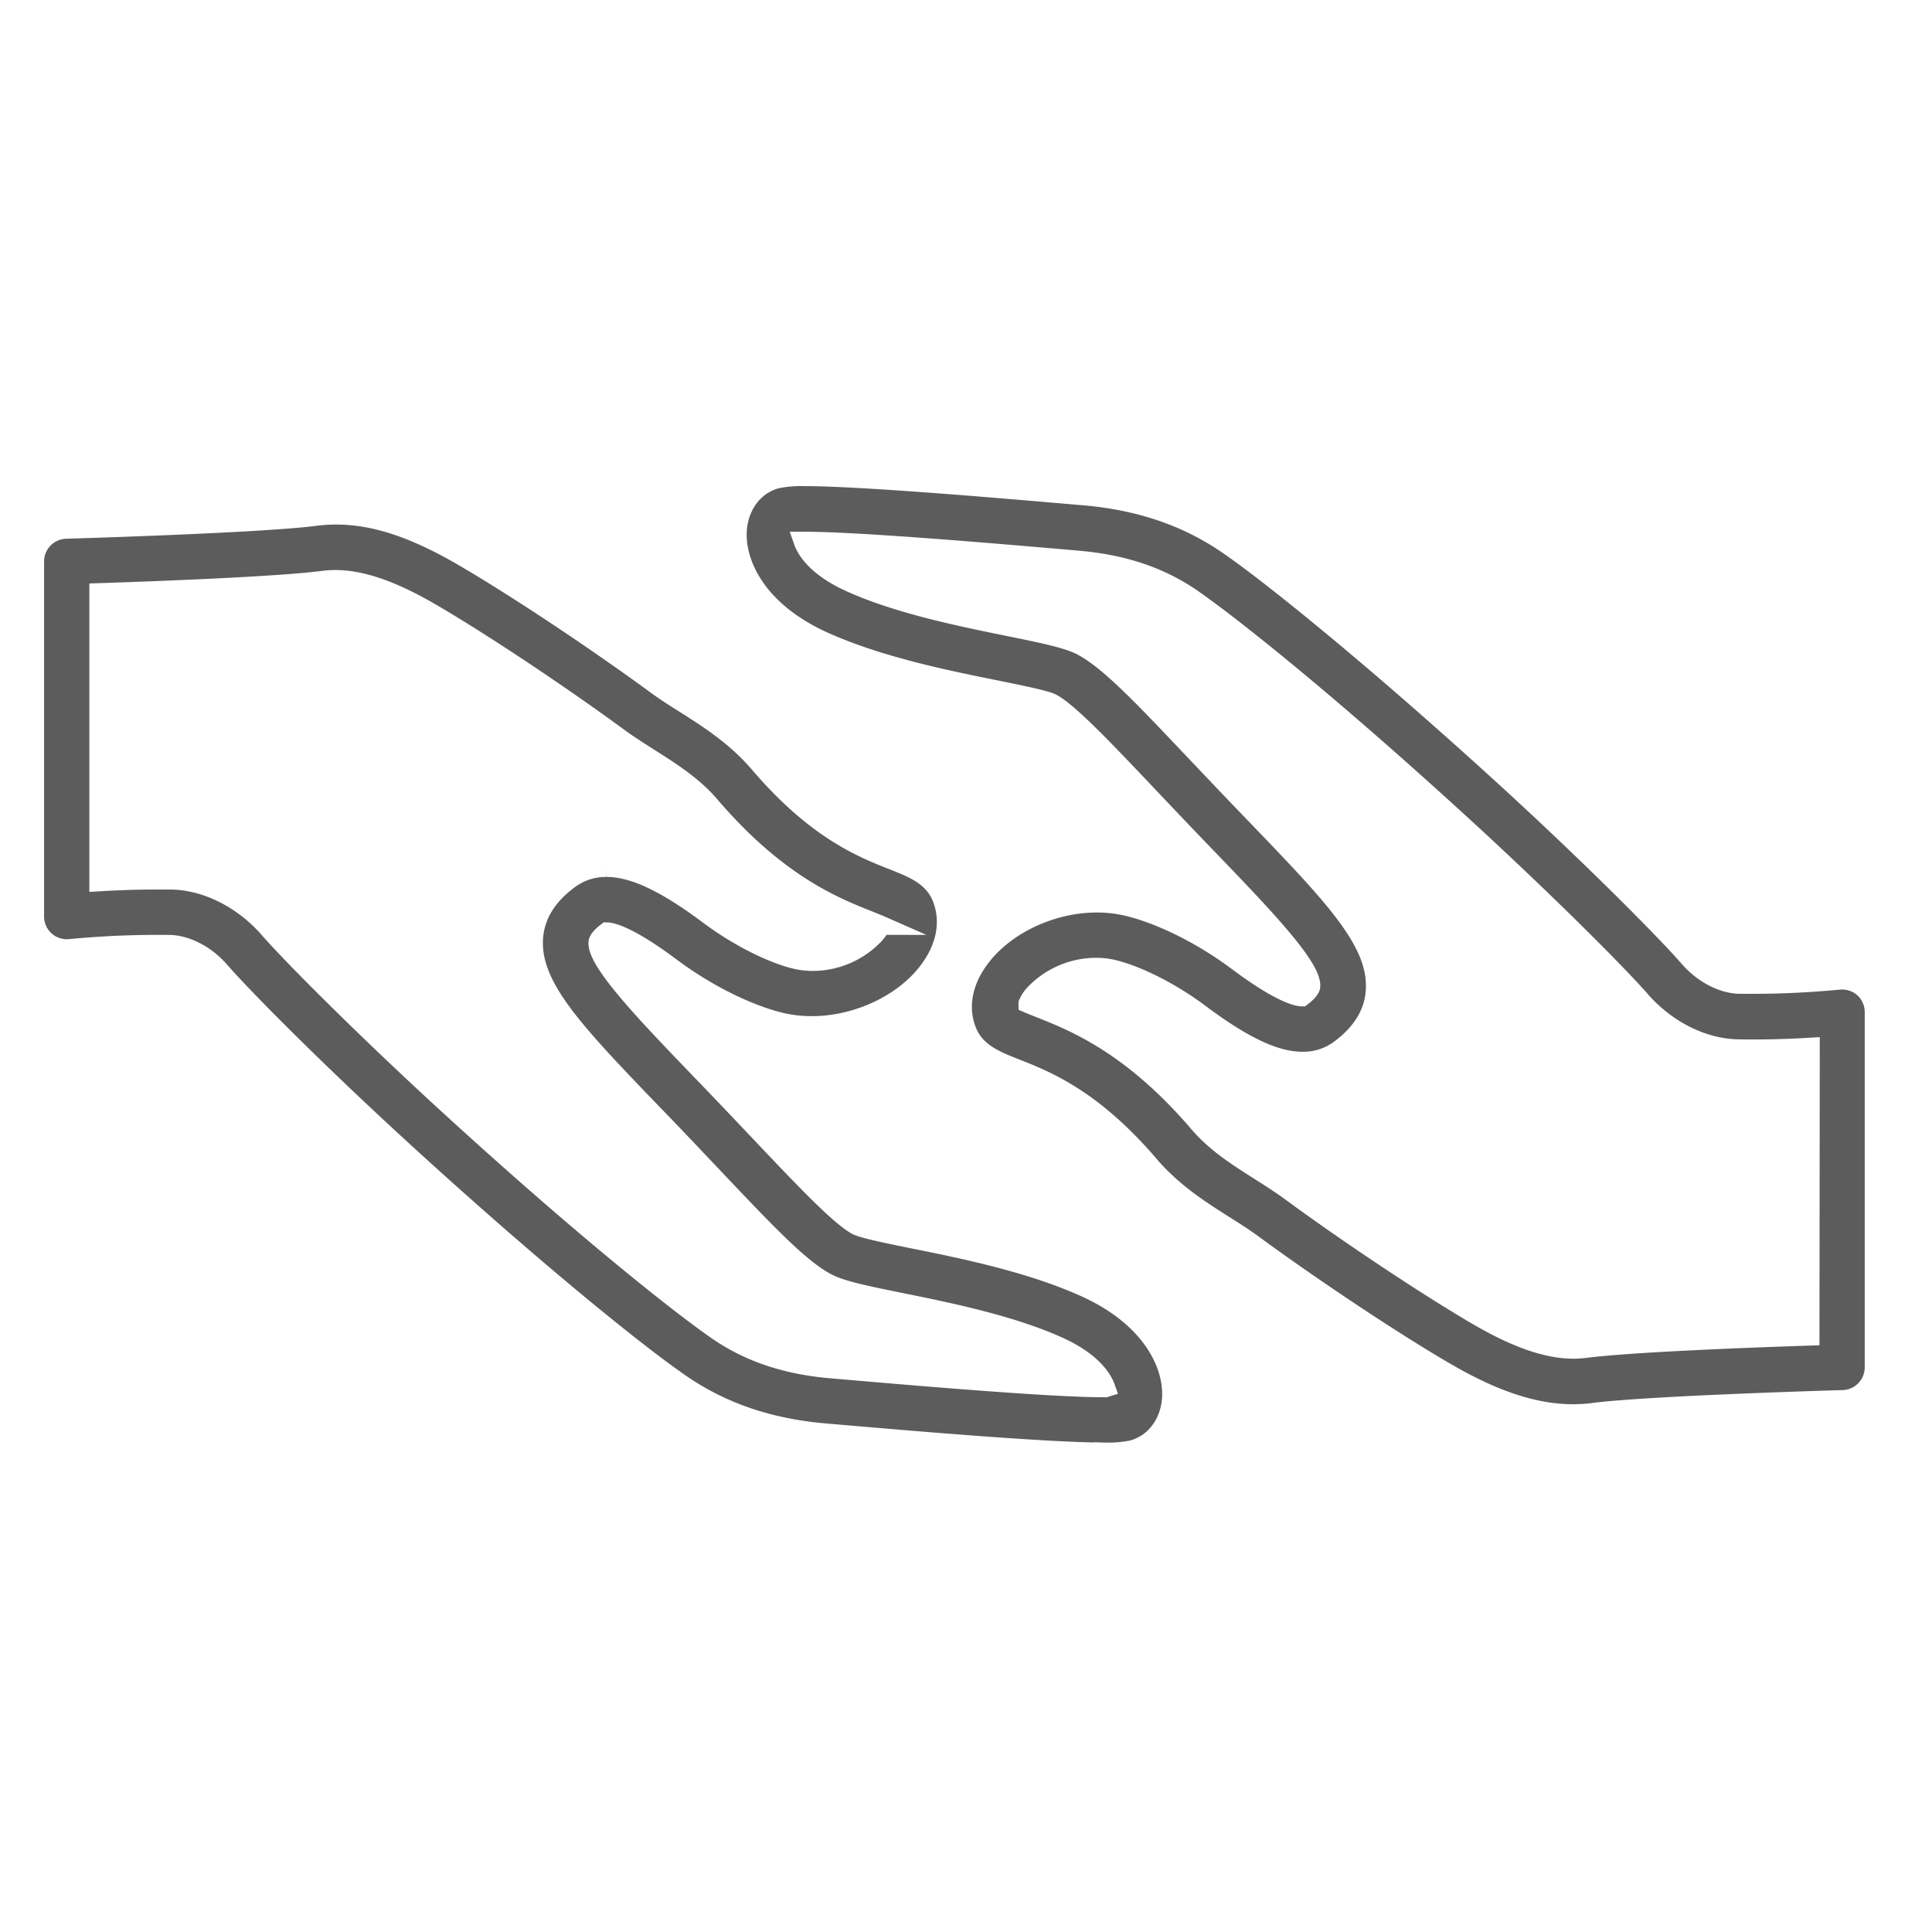 <svg id="Layer_1" data-name="Layer 1" xmlns="http://www.w3.org/2000/svg" viewBox="0 0 504 504"><defs><style>.cls-1{fill:#fff;}.cls-2{fill:#5c5c5c;stroke:#fff;stroke-miterlimit:10;stroke-width:5px;}</style></defs><title>conference</title><rect class="cls-1" width="504" height="504"/><path class="cls-2" d="M283,335.82c-14.27-6.43-31.8-10-44.6-12.57-5.83-1.18-13.09-2.66-14.81-3.52-4.64-2.5-13.87-12.25-25.56-24.59l-6.29-6.63q-5-5.25-9.47-9.88c-13.12-13.63-26.69-27.73-26.25-32.81.06-.65.91-1.64,2.3-2.7.95,0,5.35.71,16.6,9.12,11.54,8.62,22.94,13.22,29.76,14.64,14.23,2.95,30.82-3.6,38.36-14.77,4-5.9,4.91-12.29,2.62-18-2.24-5.53-7.35-7.56-12.77-9.7-8-3.15-20-7.91-34.84-25.26-6.06-7.1-13.27-11.67-19.63-15.7-2.47-1.56-4.87-3.08-7.07-4.69-16.17-11.85-36.94-25.64-50.51-33.53C105.8,136.47,94,133.19,82.21,134.69c-14.82,1.9-64.52,3.33-65,3.35A8.43,8.43,0,0,0,9,146.46v92.63a8.42,8.42,0,0,0,9.32,8.38,241,241,0,0,1,26.09-1.07c3.27.07,8.64,1.92,13,6.95,6.52,7.46,24.94,25.94,46.23,45.5,34.15,31.35,62.47,54.32,74.33,62.38,10.63,7.23,22.84,11.35,37.31,12.6l4,.34c17.52,1.51,54,4.65,68.58,4.65a33.26,33.26,0,0,0,7.16-.52c5.78-1.34,9.93-6.41,10.57-12.92C306.44,356.8,301,343.92,283,335.82ZM287.87,362c-13.86,0-49.84-3.11-67.13-4.6l-4-.34c-11.52-1-21.09-4.17-29.27-9.73s-33.81-25.43-72.41-60.87C95,268,76.45,249.48,70.13,242.25c-6.79-7.77-16.28-12.52-25.39-12.7-1.33,0-2.65,0-4,0-5.58,0-10.79.22-14.93.47V154.63c15-.5,46.53-1.68,58.5-3.22a25,25,0,0,1,3.21-.21c6.76,0,14.88,2.82,24.84,8.62,12.9,7.5,33.52,21.2,49,32.56,2.58,1.89,5.34,3.63,8,5.33,5.62,3.56,11.43,7.24,15.84,12.4,17.55,20.54,32.52,26.46,41.46,30,1,.41,2.19.87,3.1,1.27a8.74,8.74,0,0,1-1.49,2.31,22.24,22.24,0,0,1-16.24,7.09,19.72,19.72,0,0,1-3.94-.39c-5.2-1.09-14.37-5.11-23.11-11.64-11.54-8.63-19.79-12.48-26.77-12.48a15.94,15.94,0,0,0-9.59,3.05c-5.75,4.19-8.92,9.25-9.42,15-1.11,12.72,10.26,24.53,30.9,46,3,3.07,6.1,6.33,9.4,9.8l6.26,6.6c14.21,15,22.78,24.07,29.8,27.85,3.57,1.92,9.13,3.1,19.46,5.2,12,2.43,28.48,5.77,41,11.41,8.54,3.85,11.5,8.29,12.39,10.79C288.31,362,288,361.86,287.87,362Z"/><path class="cls-2" d="M486.21,257.79a8.52,8.52,0,0,0-6.53-2.11,239.88,239.88,0,0,1-26.09,1.06c-3.27-.06-8.64-1.92-13-6.94-6.53-7.47-25-26-46.23-45.5C360.18,173,331.86,150,320,141.91c-10.64-7.23-22.85-11.35-37.31-12.59l-4-.34c-17.54-1.51-54-4.66-68.6-4.66a33,33,0,0,0-7.15.53c-5.78,1.33-9.93,6.4-10.57,12.92-.84,8.57,4.56,21.46,22.56,29.56,14.27,6.43,31.8,10,44.6,12.57,5.83,1.18,13.1,2.65,14.82,3.52,4.63,2.5,13.86,12.25,25.55,24.59l6.29,6.63q5,5.25,9.47,9.88c13.12,13.63,26.69,27.72,26.25,32.81-.06.64-.91,1.64-2.3,2.7-.95,0-5.35-.71-16.6-9.12-11.54-8.63-22.94-13.22-29.76-14.64-14.24-3-30.82,3.6-38.36,14.77-4,5.9-4.91,12.29-2.62,18,2.24,5.53,7.35,7.56,12.77,9.7,8,3.15,20,7.91,34.84,25.26,6.06,7.09,13.27,11.66,19.63,15.69,2.47,1.57,4.87,3.08,7.07,4.69,16.15,11.84,36.92,25.63,50.51,33.54,12.77,7.44,23.35,10.9,33.31,10.9a42.07,42.07,0,0,0,5.36-.35c14.82-1.9,64.52-3.33,65-3.34a8.43,8.43,0,0,0,8.19-8.42V264.06A8.45,8.45,0,0,0,486.21,257.79Zm-14.07,90.73c-15.05.49-46.53,1.68-58.5,3.22a27,27,0,0,1-3.21.2c-6.76,0-14.88-2.81-24.83-8.61-12.93-7.52-33.55-21.21-49-32.56-2.58-1.89-5.34-3.64-8-5.33-5.62-3.56-11.43-7.25-15.84-12.41-17.55-20.53-32.52-26.45-41.46-30-1-.4-2.19-.86-3.1-1.26a8.65,8.65,0,0,1,1.48-2.31,22.28,22.28,0,0,1,16.26-7.1,19.7,19.7,0,0,1,3.93.4c5.2,1.09,14.37,5.1,23.11,11.64,11.54,8.63,19.79,12.47,26.77,12.47a15.93,15.93,0,0,0,9.59-3c5.75-4.19,8.92-9.25,9.42-15,1.11-12.73-10.26-24.54-30.9-46-2.95-3.07-6.1-6.33-9.4-9.81l-6.26-6.59c-14.21-15-22.78-24.07-29.8-27.85-3.57-1.92-9.13-3.1-19.46-5.2-12-2.44-28.48-5.77-41-11.42-8.54-3.84-11.51-8.28-12.39-10.78h.63c13.86,0,49.85,3.1,67.15,4.59l4,.35c11.51,1,21.09,4.17,29.27,9.73s33.81,25.43,72.41,60.87c20.07,18.44,38.61,36.94,44.94,44.18,6.79,7.77,16.28,12.52,25.39,12.69,7,.14,13.77-.11,18.88-.42Z"/></svg>